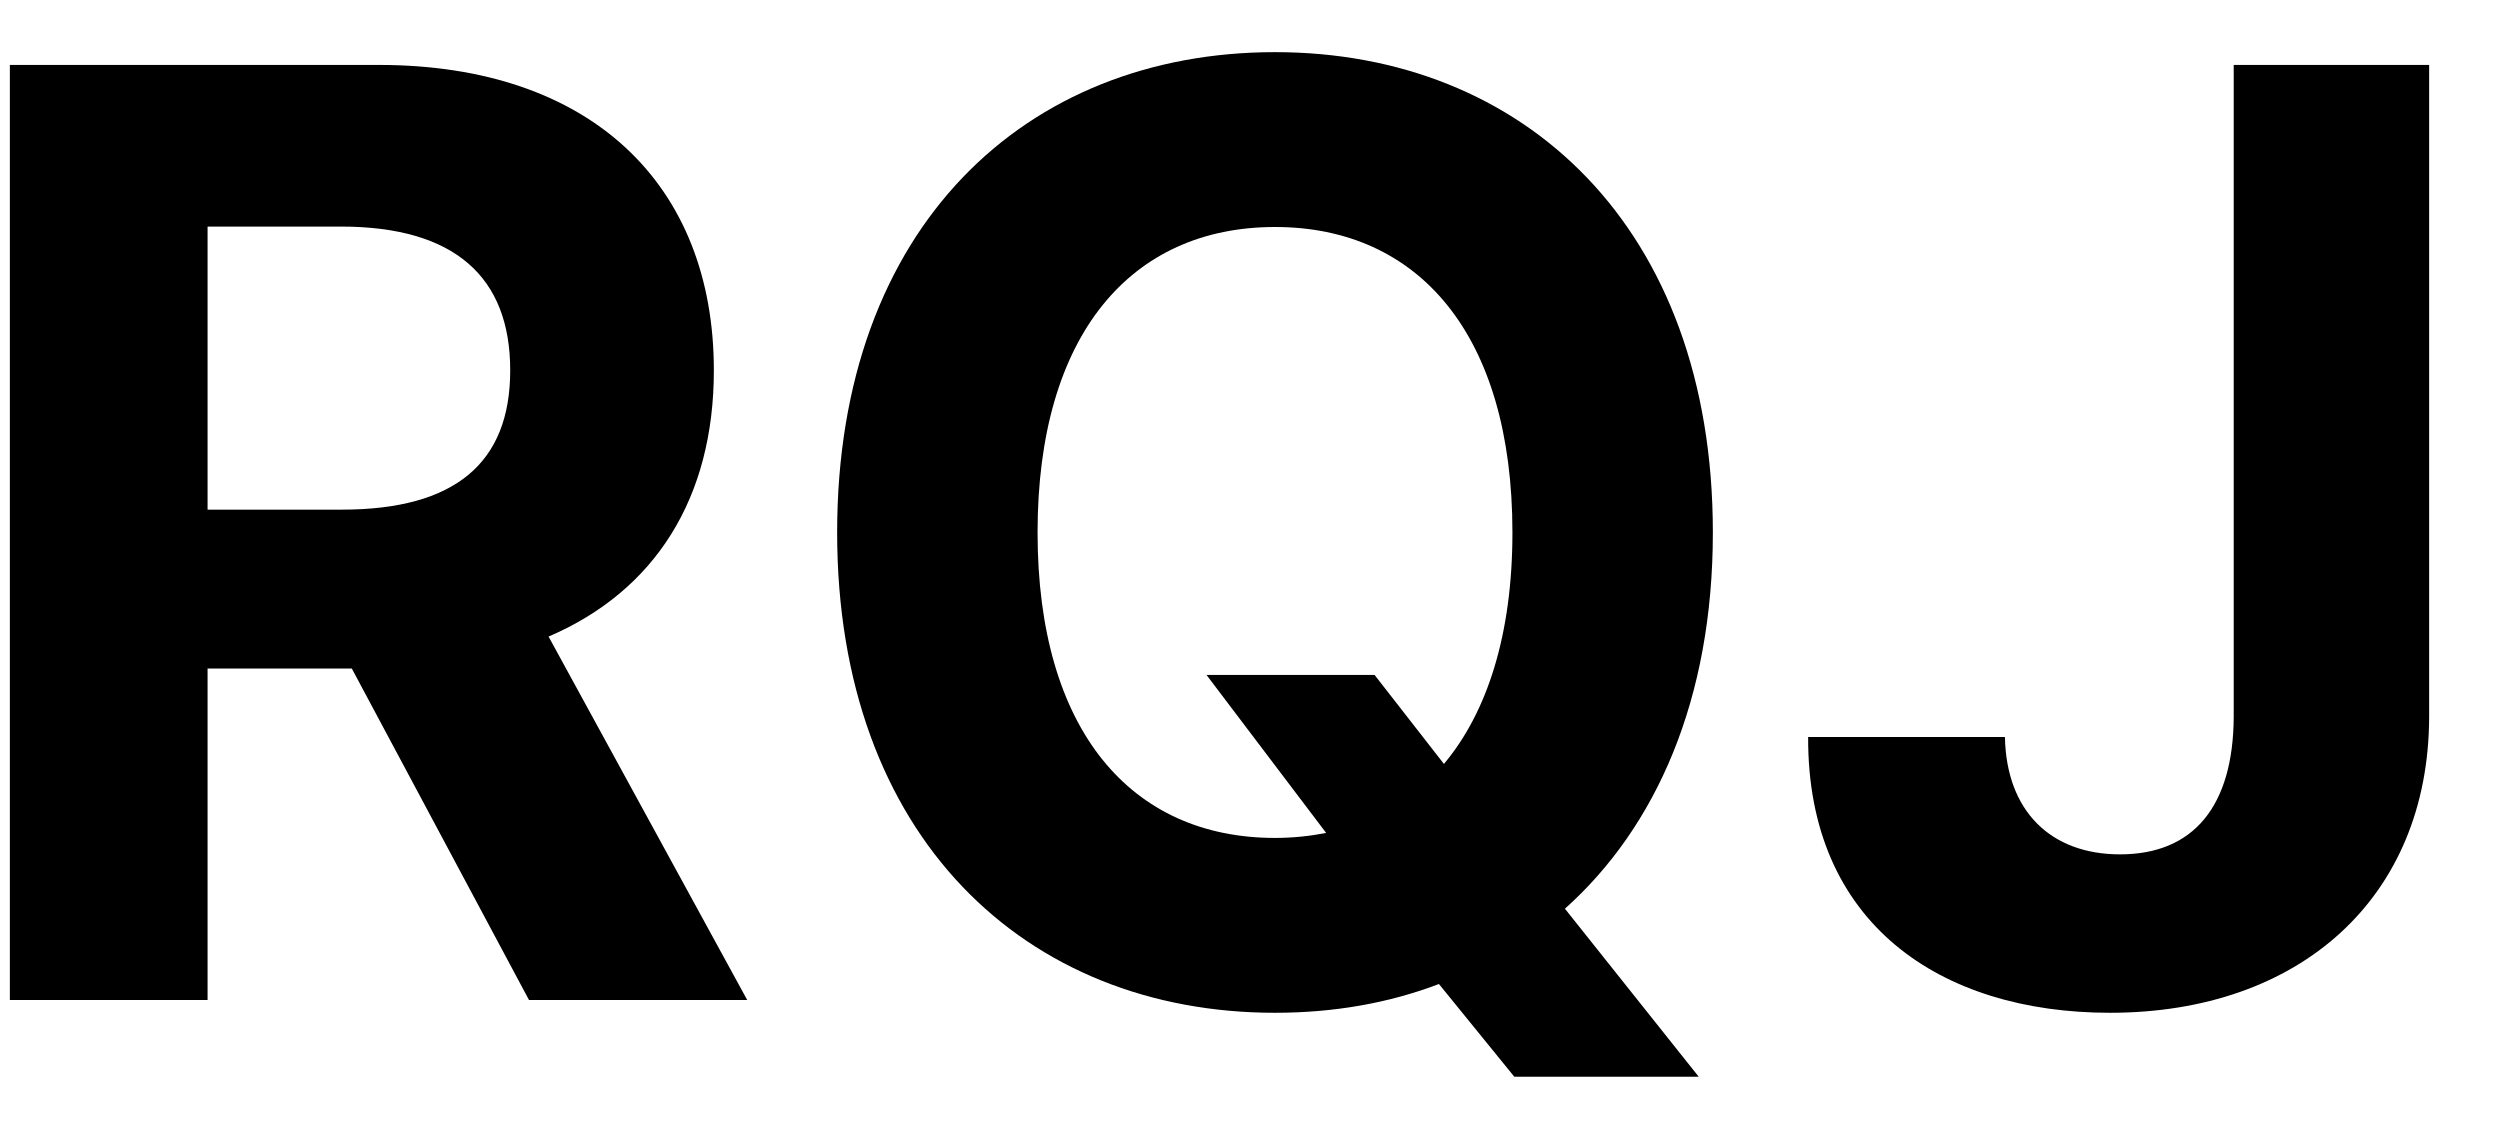 <svg width="35" height="16" viewBox="0 0 35 16" fill="none" xmlns="http://www.w3.org/2000/svg">
<path d="M0.138 14H2.906V9.359H4.925L7.406 14H10.461L7.68 8.912C9.17 8.273 9.994 6.975 9.994 5.185C9.994 2.584 8.275 0.909 5.303 0.909H0.138V14ZM2.906 7.135V3.172H4.772C6.37 3.172 7.143 3.881 7.143 5.185C7.143 6.483 6.37 7.135 4.785 7.135H2.906Z" fill="black"/>
<path d="M23.98 7.455C23.98 3.172 21.321 0.73 17.85 0.73C14.36 0.73 11.72 3.172 11.72 7.455C11.72 11.718 14.36 14.179 17.85 14.179C18.668 14.179 19.442 14.045 20.145 13.776L21.2 15.074H23.782L21.909 12.722C23.188 11.577 23.98 9.788 23.98 7.455ZM16.891 9.449L18.566 11.661C18.342 11.705 18.099 11.731 17.85 11.731C15.837 11.731 14.526 10.229 14.526 7.455C14.526 4.68 15.837 3.178 17.85 3.178C19.857 3.178 21.174 4.68 21.174 7.455C21.174 8.88 20.822 9.973 20.215 10.695L19.244 9.449H16.891Z" fill="black"/>
<path d="M31.272 0.909V10.037C31.265 11.296 30.703 11.961 29.68 11.961C28.715 11.961 28.089 11.36 28.069 10.318H25.314C25.302 12.932 27.168 14.179 29.54 14.179C32.192 14.179 34.001 12.575 34.008 10.037V0.909H31.272Z" fill="black"/>
</svg>
